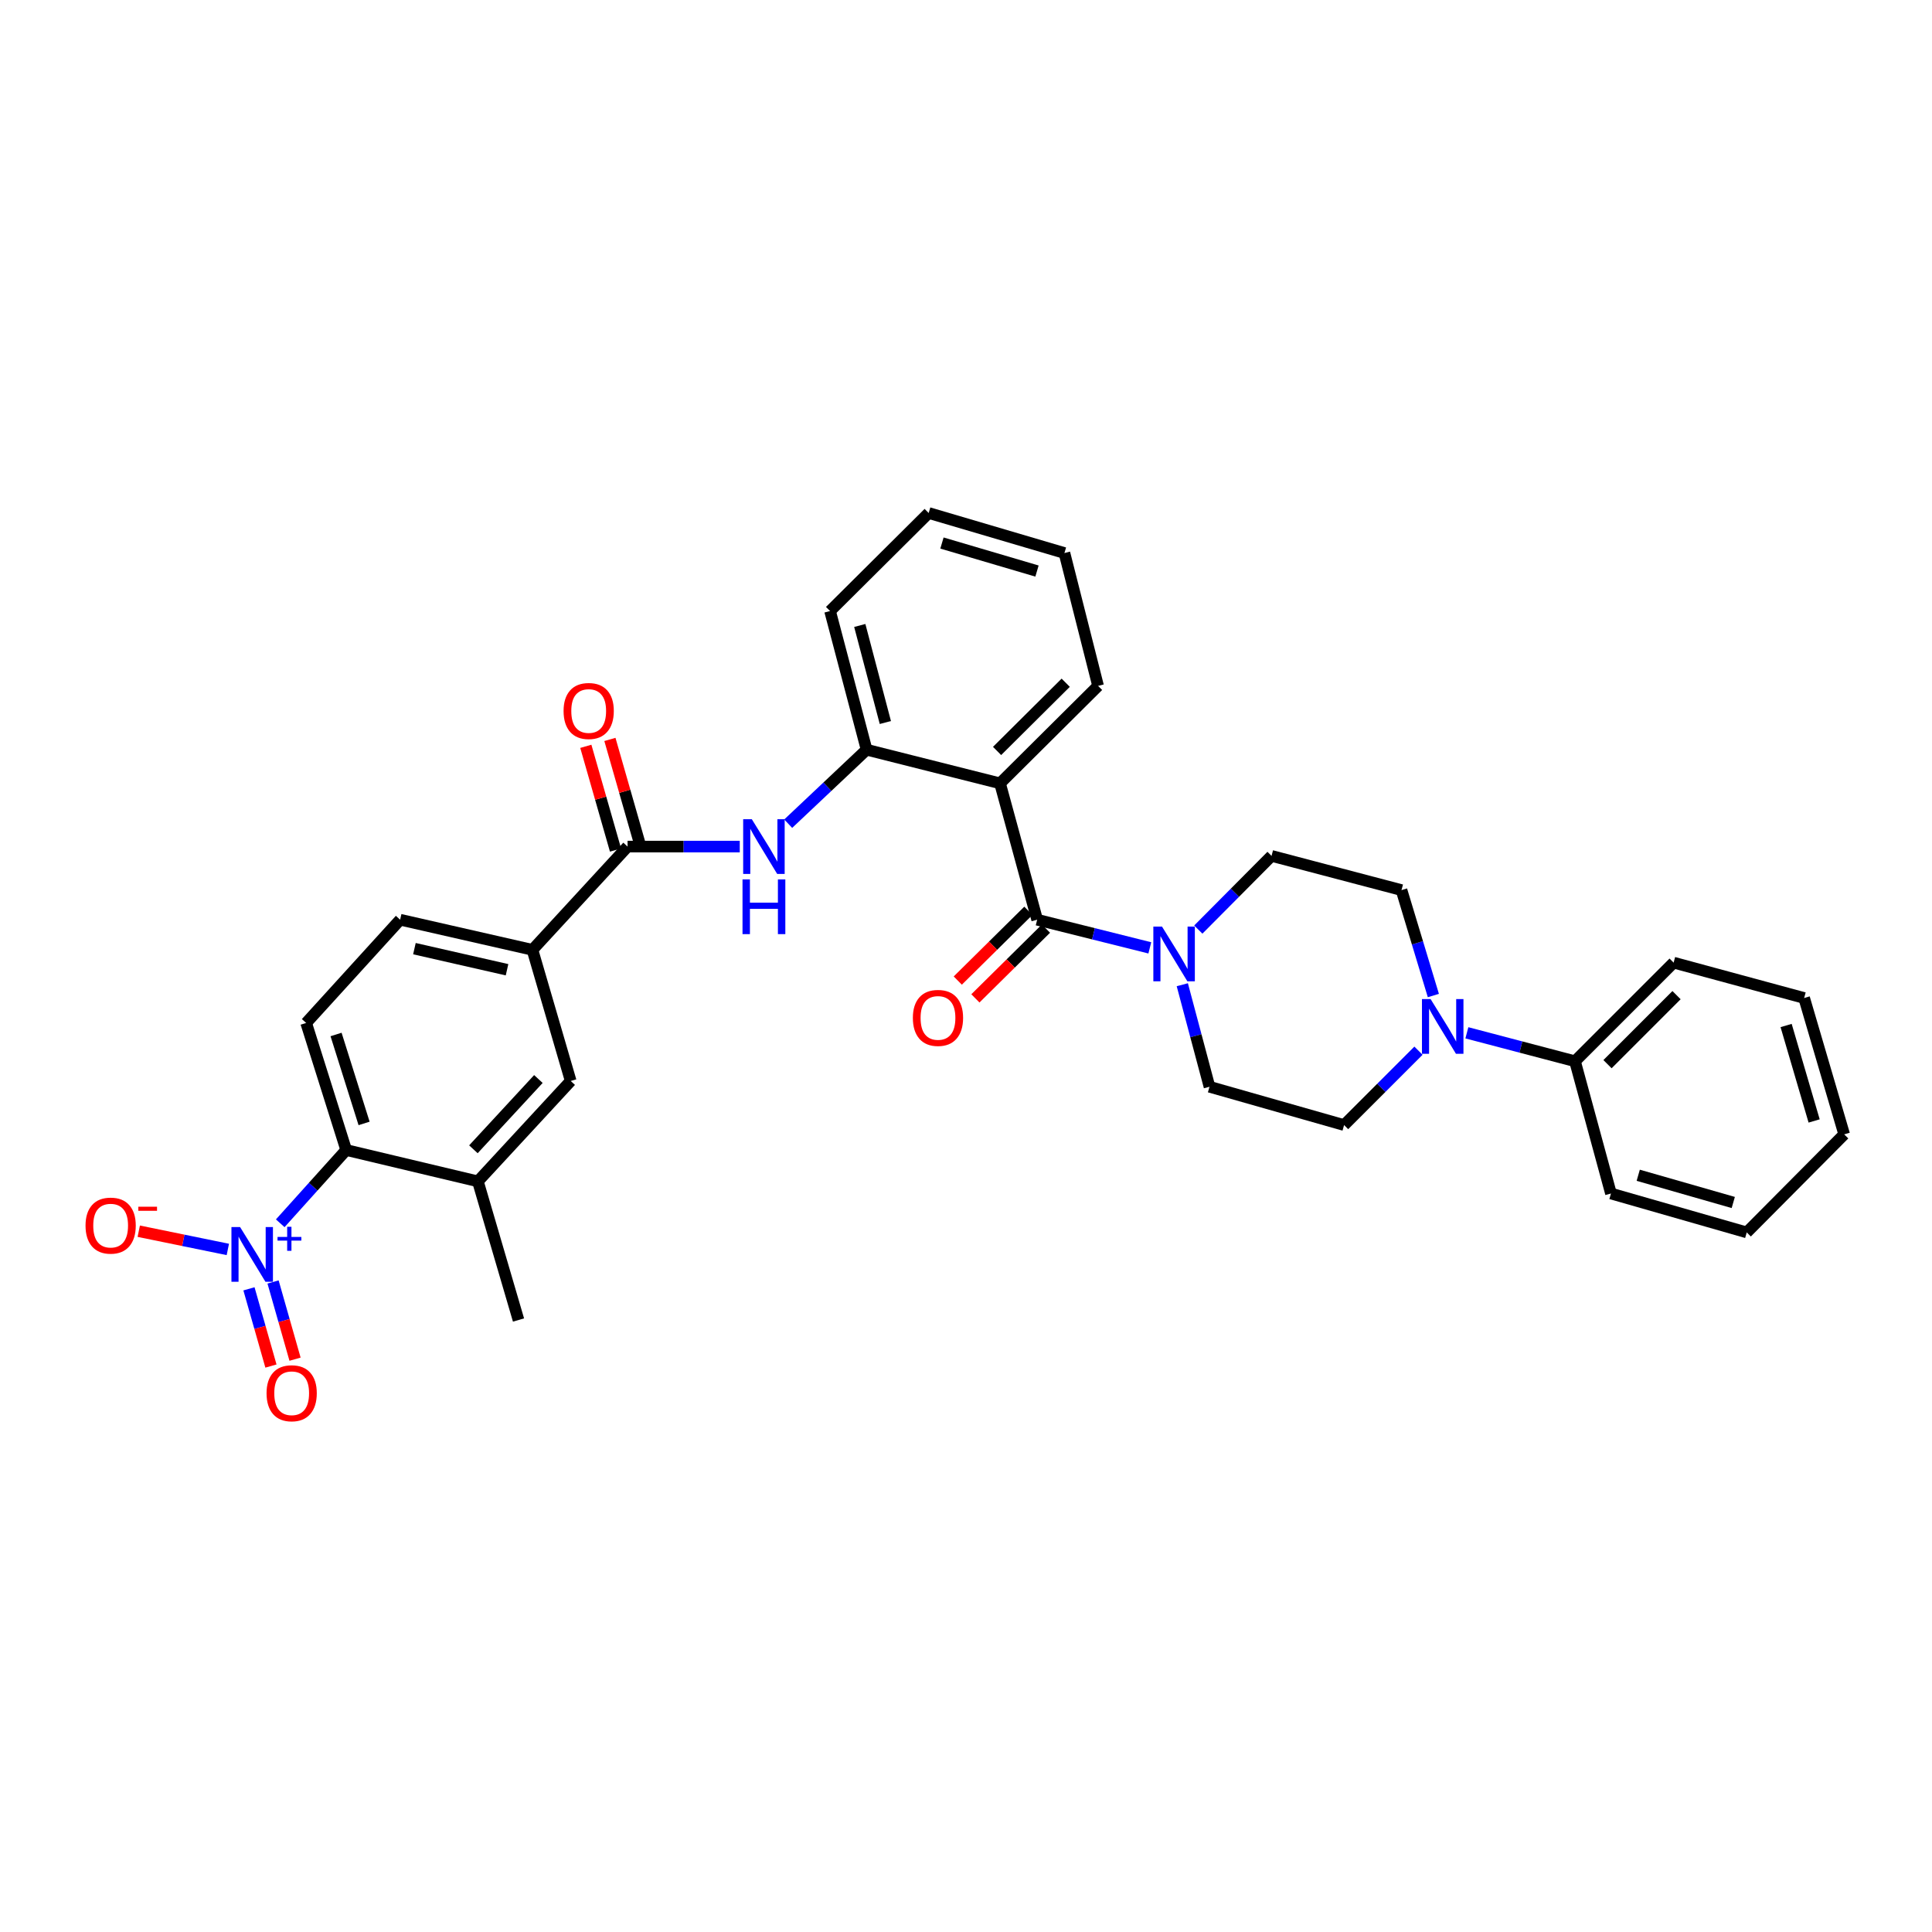 <?xml version='1.0' encoding='iso-8859-1'?>
<svg version='1.1' baseProfile='full'
              xmlns='http://www.w3.org/2000/svg'
                      xmlns:rdkit='http://www.rdkit.org/xml'
                      xmlns:xlink='http://www.w3.org/1999/xlink'
                  xml:space='preserve'
width='1000px' height='1000px' viewBox='0 0 1000 1000'>
<!-- END OF HEADER -->
<rect style='opacity:1.0;fill:#FFFFFF;stroke:none' width='1000' height='1000' x='0' y='0'> </rect>
<path class='bond-1' d='M 536.837,476.037 L 517.616,405.454' style='fill:none;fill-rule:evenodd;stroke:#000000;stroke-width:6px;stroke-linecap:butt;stroke-linejoin:miter;stroke-opacity:1' />
<path class='bond-2' d='M 536.837,476.037 L 565.99,483.324' style='fill:none;fill-rule:evenodd;stroke:#000000;stroke-width:6px;stroke-linecap:butt;stroke-linejoin:miter;stroke-opacity:1' />
<path class='bond-2' d='M 565.99,483.324 L 595.143,490.612' style='fill:none;fill-rule:evenodd;stroke:#0000FF;stroke-width:6px;stroke-linecap:butt;stroke-linejoin:miter;stroke-opacity:1' />
<path class='bond-14' d='M 532.279,471.426 L 514.011,489.483' style='fill:none;fill-rule:evenodd;stroke:#000000;stroke-width:6px;stroke-linecap:butt;stroke-linejoin:miter;stroke-opacity:1' />
<path class='bond-14' d='M 514.011,489.483 L 495.744,507.54' style='fill:none;fill-rule:evenodd;stroke:#FF0000;stroke-width:6px;stroke-linecap:butt;stroke-linejoin:miter;stroke-opacity:1' />
<path class='bond-14' d='M 541.396,480.648 L 523.128,498.706' style='fill:none;fill-rule:evenodd;stroke:#000000;stroke-width:6px;stroke-linecap:butt;stroke-linejoin:miter;stroke-opacity:1' />
<path class='bond-14' d='M 523.128,498.706 L 504.861,516.763' style='fill:none;fill-rule:evenodd;stroke:#FF0000;stroke-width:6px;stroke-linecap:butt;stroke-linejoin:miter;stroke-opacity:1' />
<path class='bond-0' d='M 145.051,633.166 L 162.119,614.205' style='fill:none;fill-rule:evenodd;stroke:#0000FF;stroke-width:6px;stroke-linecap:butt;stroke-linejoin:miter;stroke-opacity:1' />
<path class='bond-0' d='M 162.119,614.205 L 179.187,595.244' style='fill:none;fill-rule:evenodd;stroke:#000000;stroke-width:6px;stroke-linecap:butt;stroke-linejoin:miter;stroke-opacity:1' />
<path class='bond-12' d='M 117.925,646.711 L 94.872,641.992' style='fill:none;fill-rule:evenodd;stroke:#0000FF;stroke-width:6px;stroke-linecap:butt;stroke-linejoin:miter;stroke-opacity:1' />
<path class='bond-12' d='M 94.872,641.992 L 71.819,637.272' style='fill:none;fill-rule:evenodd;stroke:#FF0000;stroke-width:6px;stroke-linecap:butt;stroke-linejoin:miter;stroke-opacity:1' />
<path class='bond-13' d='M 128.861,667.094 L 134.551,687.079' style='fill:none;fill-rule:evenodd;stroke:#0000FF;stroke-width:6px;stroke-linecap:butt;stroke-linejoin:miter;stroke-opacity:1' />
<path class='bond-13' d='M 134.551,687.079 L 140.241,707.065' style='fill:none;fill-rule:evenodd;stroke:#FF0000;stroke-width:6px;stroke-linecap:butt;stroke-linejoin:miter;stroke-opacity:1' />
<path class='bond-13' d='M 141.333,663.543 L 147.023,683.528' style='fill:none;fill-rule:evenodd;stroke:#0000FF;stroke-width:6px;stroke-linecap:butt;stroke-linejoin:miter;stroke-opacity:1' />
<path class='bond-13' d='M 147.023,683.528 L 152.713,703.514' style='fill:none;fill-rule:evenodd;stroke:#FF0000;stroke-width:6px;stroke-linecap:butt;stroke-linejoin:miter;stroke-opacity:1' />
<path class='bond-6' d='M 517.616,405.454 L 448.552,388.047' style='fill:none;fill-rule:evenodd;stroke:#000000;stroke-width:6px;stroke-linecap:butt;stroke-linejoin:miter;stroke-opacity:1' />
<path class='bond-22' d='M 517.616,405.454 L 568.365,355.014' style='fill:none;fill-rule:evenodd;stroke:#000000;stroke-width:6px;stroke-linecap:butt;stroke-linejoin:miter;stroke-opacity:1' />
<path class='bond-22' d='M 516.086,388.69 L 551.611,353.382' style='fill:none;fill-rule:evenodd;stroke:#000000;stroke-width:6px;stroke-linecap:butt;stroke-linejoin:miter;stroke-opacity:1' />
<path class='bond-15' d='M 611.956,509.692 L 618.993,536.099' style='fill:none;fill-rule:evenodd;stroke:#0000FF;stroke-width:6px;stroke-linecap:butt;stroke-linejoin:miter;stroke-opacity:1' />
<path class='bond-15' d='M 618.993,536.099 L 626.03,562.507' style='fill:none;fill-rule:evenodd;stroke:#000000;stroke-width:6px;stroke-linecap:butt;stroke-linejoin:miter;stroke-opacity:1' />
<path class='bond-16' d='M 620.238,481.147 L 639.193,462.076' style='fill:none;fill-rule:evenodd;stroke:#0000FF;stroke-width:6px;stroke-linecap:butt;stroke-linejoin:miter;stroke-opacity:1' />
<path class='bond-16' d='M 639.193,462.076 L 658.148,443.004' style='fill:none;fill-rule:evenodd;stroke:#000000;stroke-width:6px;stroke-linecap:butt;stroke-linejoin:miter;stroke-opacity:1' />
<path class='bond-3' d='M 324.828,438.191 L 353.864,438.191' style='fill:none;fill-rule:evenodd;stroke:#000000;stroke-width:6px;stroke-linecap:butt;stroke-linejoin:miter;stroke-opacity:1' />
<path class='bond-3' d='M 353.864,438.191 L 382.9,438.191' style='fill:none;fill-rule:evenodd;stroke:#0000FF;stroke-width:6px;stroke-linecap:butt;stroke-linejoin:miter;stroke-opacity:1' />
<path class='bond-9' d='M 324.828,438.191 L 275.592,491.635' style='fill:none;fill-rule:evenodd;stroke:#000000;stroke-width:6px;stroke-linecap:butt;stroke-linejoin:miter;stroke-opacity:1' />
<path class='bond-19' d='M 331.061,436.406 L 323.375,409.567' style='fill:none;fill-rule:evenodd;stroke:#000000;stroke-width:6px;stroke-linecap:butt;stroke-linejoin:miter;stroke-opacity:1' />
<path class='bond-19' d='M 323.375,409.567 L 315.689,382.727' style='fill:none;fill-rule:evenodd;stroke:#FF0000;stroke-width:6px;stroke-linecap:butt;stroke-linejoin:miter;stroke-opacity:1' />
<path class='bond-19' d='M 318.594,439.976 L 310.908,413.137' style='fill:none;fill-rule:evenodd;stroke:#000000;stroke-width:6px;stroke-linecap:butt;stroke-linejoin:miter;stroke-opacity:1' />
<path class='bond-19' d='M 310.908,413.137 L 303.222,386.297' style='fill:none;fill-rule:evenodd;stroke:#FF0000;stroke-width:6px;stroke-linecap:butt;stroke-linejoin:miter;stroke-opacity:1' />
<path class='bond-4' d='M 179.187,595.244 L 158.467,529.481' style='fill:none;fill-rule:evenodd;stroke:#000000;stroke-width:6px;stroke-linecap:butt;stroke-linejoin:miter;stroke-opacity:1' />
<path class='bond-4' d='M 188.448,581.483 L 173.943,535.448' style='fill:none;fill-rule:evenodd;stroke:#000000;stroke-width:6px;stroke-linecap:butt;stroke-linejoin:miter;stroke-opacity:1' />
<path class='bond-34' d='M 179.187,595.244 L 247.35,611.469' style='fill:none;fill-rule:evenodd;stroke:#000000;stroke-width:6px;stroke-linecap:butt;stroke-linejoin:miter;stroke-opacity:1' />
<path class='bond-5' d='M 407.971,426.335 L 428.262,407.191' style='fill:none;fill-rule:evenodd;stroke:#0000FF;stroke-width:6px;stroke-linecap:butt;stroke-linejoin:miter;stroke-opacity:1' />
<path class='bond-5' d='M 428.262,407.191 L 448.552,388.047' style='fill:none;fill-rule:evenodd;stroke:#000000;stroke-width:6px;stroke-linecap:butt;stroke-linejoin:miter;stroke-opacity:1' />
<path class='bond-23' d='M 448.552,388.047 L 429.64,316.275' style='fill:none;fill-rule:evenodd;stroke:#000000;stroke-width:6px;stroke-linecap:butt;stroke-linejoin:miter;stroke-opacity:1' />
<path class='bond-23' d='M 458.256,373.977 L 445.017,323.737' style='fill:none;fill-rule:evenodd;stroke:#000000;stroke-width:6px;stroke-linecap:butt;stroke-linejoin:miter;stroke-opacity:1' />
<path class='bond-7' d='M 741.908,515.286 L 733.663,487.999' style='fill:none;fill-rule:evenodd;stroke:#0000FF;stroke-width:6px;stroke-linecap:butt;stroke-linejoin:miter;stroke-opacity:1' />
<path class='bond-7' d='M 733.663,487.999 L 725.418,460.713' style='fill:none;fill-rule:evenodd;stroke:#000000;stroke-width:6px;stroke-linecap:butt;stroke-linejoin:miter;stroke-opacity:1' />
<path class='bond-21' d='M 759.253,534.58 L 787.235,541.94' style='fill:none;fill-rule:evenodd;stroke:#0000FF;stroke-width:6px;stroke-linecap:butt;stroke-linejoin:miter;stroke-opacity:1' />
<path class='bond-21' d='M 787.235,541.94 L 815.216,549.301' style='fill:none;fill-rule:evenodd;stroke:#000000;stroke-width:6px;stroke-linecap:butt;stroke-linejoin:miter;stroke-opacity:1' />
<path class='bond-32' d='M 734.199,543.834 L 714.949,563.084' style='fill:none;fill-rule:evenodd;stroke:#0000FF;stroke-width:6px;stroke-linecap:butt;stroke-linejoin:miter;stroke-opacity:1' />
<path class='bond-32' d='M 714.949,563.084 L 695.699,582.334' style='fill:none;fill-rule:evenodd;stroke:#000000;stroke-width:6px;stroke-linecap:butt;stroke-linejoin:miter;stroke-opacity:1' />
<path class='bond-8' d='M 247.35,611.469 L 295.397,559.509' style='fill:none;fill-rule:evenodd;stroke:#000000;stroke-width:6px;stroke-linecap:butt;stroke-linejoin:miter;stroke-opacity:1' />
<path class='bond-8' d='M 245.035,594.871 L 278.669,558.499' style='fill:none;fill-rule:evenodd;stroke:#000000;stroke-width:6px;stroke-linecap:butt;stroke-linejoin:miter;stroke-opacity:1' />
<path class='bond-24' d='M 247.35,611.469 L 268.38,683.234' style='fill:none;fill-rule:evenodd;stroke:#000000;stroke-width:6px;stroke-linecap:butt;stroke-linejoin:miter;stroke-opacity:1' />
<path class='bond-10' d='M 275.592,491.635 L 295.397,559.509' style='fill:none;fill-rule:evenodd;stroke:#000000;stroke-width:6px;stroke-linecap:butt;stroke-linejoin:miter;stroke-opacity:1' />
<path class='bond-20' d='M 275.592,491.635 L 207.112,476.037' style='fill:none;fill-rule:evenodd;stroke:#000000;stroke-width:6px;stroke-linecap:butt;stroke-linejoin:miter;stroke-opacity:1' />
<path class='bond-20' d='M 262.44,501.94 L 214.504,491.021' style='fill:none;fill-rule:evenodd;stroke:#000000;stroke-width:6px;stroke-linecap:butt;stroke-linejoin:miter;stroke-opacity:1' />
<path class='bond-11' d='M 158.467,529.481 L 207.112,476.037' style='fill:none;fill-rule:evenodd;stroke:#000000;stroke-width:6px;stroke-linecap:butt;stroke-linejoin:miter;stroke-opacity:1' />
<path class='bond-18' d='M 626.03,562.507 L 695.699,582.334' style='fill:none;fill-rule:evenodd;stroke:#000000;stroke-width:6px;stroke-linecap:butt;stroke-linejoin:miter;stroke-opacity:1' />
<path class='bond-17' d='M 658.148,443.004 L 725.418,460.713' style='fill:none;fill-rule:evenodd;stroke:#000000;stroke-width:6px;stroke-linecap:butt;stroke-linejoin:miter;stroke-opacity:1' />
<path class='bond-25' d='M 815.216,549.301 L 866.26,498.256' style='fill:none;fill-rule:evenodd;stroke:#000000;stroke-width:6px;stroke-linecap:butt;stroke-linejoin:miter;stroke-opacity:1' />
<path class='bond-25' d='M 832.042,550.814 L 867.774,515.083' style='fill:none;fill-rule:evenodd;stroke:#000000;stroke-width:6px;stroke-linecap:butt;stroke-linejoin:miter;stroke-opacity:1' />
<path class='bond-26' d='M 815.216,549.301 L 833.832,617.759' style='fill:none;fill-rule:evenodd;stroke:#000000;stroke-width:6px;stroke-linecap:butt;stroke-linejoin:miter;stroke-opacity:1' />
<path class='bond-27' d='M 568.365,355.014 L 550.951,286.246' style='fill:none;fill-rule:evenodd;stroke:#000000;stroke-width:6px;stroke-linecap:butt;stroke-linejoin:miter;stroke-opacity:1' />
<path class='bond-33' d='M 429.64,316.275 L 480.685,265.526' style='fill:none;fill-rule:evenodd;stroke:#000000;stroke-width:6px;stroke-linecap:butt;stroke-linejoin:miter;stroke-opacity:1' />
<path class='bond-30' d='M 866.26,498.256 L 933.825,516.563' style='fill:none;fill-rule:evenodd;stroke:#000000;stroke-width:6px;stroke-linecap:butt;stroke-linejoin:miter;stroke-opacity:1' />
<path class='bond-29' d='M 833.832,617.759 L 904.106,637.895' style='fill:none;fill-rule:evenodd;stroke:#000000;stroke-width:6px;stroke-linecap:butt;stroke-linejoin:miter;stroke-opacity:1' />
<path class='bond-29' d='M 847.946,608.313 L 897.137,622.408' style='fill:none;fill-rule:evenodd;stroke:#000000;stroke-width:6px;stroke-linecap:butt;stroke-linejoin:miter;stroke-opacity:1' />
<path class='bond-28' d='M 550.951,286.246 L 480.685,265.526' style='fill:none;fill-rule:evenodd;stroke:#000000;stroke-width:6px;stroke-linecap:butt;stroke-linejoin:miter;stroke-opacity:1' />
<path class='bond-28' d='M 536.743,295.577 L 487.557,281.073' style='fill:none;fill-rule:evenodd;stroke:#000000;stroke-width:6px;stroke-linecap:butt;stroke-linejoin:miter;stroke-opacity:1' />
<path class='bond-31' d='M 904.106,637.895 L 954.545,587.139' style='fill:none;fill-rule:evenodd;stroke:#000000;stroke-width:6px;stroke-linecap:butt;stroke-linejoin:miter;stroke-opacity:1' />
<path class='bond-35' d='M 933.825,516.563 L 954.545,587.139' style='fill:none;fill-rule:evenodd;stroke:#000000;stroke-width:6px;stroke-linecap:butt;stroke-linejoin:miter;stroke-opacity:1' />
<path class='bond-35' d='M 924.49,530.802 L 938.994,580.206' style='fill:none;fill-rule:evenodd;stroke:#000000;stroke-width:6px;stroke-linecap:butt;stroke-linejoin:miter;stroke-opacity:1' />
<path  class='atom-1' d='M 124.274 635.133
L 133.554 650.133
Q 134.474 651.613, 135.954 654.293
Q 137.434 656.973, 137.514 657.133
L 137.514 635.133
L 141.274 635.133
L 141.274 663.453
L 137.394 663.453
L 127.434 647.053
Q 126.274 645.133, 125.034 642.933
Q 123.834 640.733, 123.474 640.053
L 123.474 663.453
L 119.794 663.453
L 119.794 635.133
L 124.274 635.133
' fill='#0000FF'/>
<path  class='atom-1' d='M 143.65 640.238
L 148.64 640.238
L 148.64 634.984
L 150.857 634.984
L 150.857 640.238
L 155.979 640.238
L 155.979 642.139
L 150.857 642.139
L 150.857 647.419
L 148.64 647.419
L 148.64 642.139
L 143.65 642.139
L 143.65 640.238
' fill='#0000FF'/>
<path  class='atom-3' d='M 601.449 479.593
L 610.729 494.593
Q 611.649 496.073, 613.129 498.753
Q 614.609 501.433, 614.689 501.593
L 614.689 479.593
L 618.449 479.593
L 618.449 507.913
L 614.569 507.913
L 604.609 491.513
Q 603.449 489.593, 602.209 487.393
Q 601.009 485.193, 600.649 484.513
L 600.649 507.913
L 596.969 507.913
L 596.969 479.593
L 601.449 479.593
' fill='#0000FF'/>
<path  class='atom-6' d='M 389.144 424.031
L 398.424 439.031
Q 399.344 440.511, 400.824 443.191
Q 402.304 445.871, 402.384 446.031
L 402.384 424.031
L 406.144 424.031
L 406.144 452.351
L 402.264 452.351
L 392.304 435.951
Q 391.144 434.031, 389.904 431.831
Q 388.704 429.631, 388.344 428.951
L 388.344 452.351
L 384.664 452.351
L 384.664 424.031
L 389.144 424.031
' fill='#0000FF'/>
<path  class='atom-6' d='M 384.324 455.183
L 388.164 455.183
L 388.164 467.223
L 402.644 467.223
L 402.644 455.183
L 406.484 455.183
L 406.484 483.503
L 402.644 483.503
L 402.644 470.423
L 388.164 470.423
L 388.164 483.503
L 384.324 483.503
L 384.324 455.183
' fill='#0000FF'/>
<path  class='atom-8' d='M 740.483 517.129
L 749.763 532.129
Q 750.683 533.609, 752.163 536.289
Q 753.643 538.969, 753.723 539.129
L 753.723 517.129
L 757.483 517.129
L 757.483 545.449
L 753.603 545.449
L 743.643 529.049
Q 742.483 527.129, 741.243 524.929
Q 740.043 522.729, 739.683 522.049
L 739.683 545.449
L 736.003 545.449
L 736.003 517.129
L 740.483 517.129
' fill='#0000FF'/>
<path  class='atom-13' d='M 44.271 634.373
Q 44.271 627.573, 47.631 623.773
Q 50.991 619.973, 57.271 619.973
Q 63.551 619.973, 66.911 623.773
Q 70.271 627.573, 70.271 634.373
Q 70.271 641.253, 66.871 645.173
Q 63.471 649.053, 57.271 649.053
Q 51.031 649.053, 47.631 645.173
Q 44.271 641.293, 44.271 634.373
M 57.271 645.853
Q 61.591 645.853, 63.911 642.973
Q 66.271 640.053, 66.271 634.373
Q 66.271 628.813, 63.911 626.013
Q 61.591 623.173, 57.271 623.173
Q 52.951 623.173, 50.591 625.973
Q 48.271 628.773, 48.271 634.373
Q 48.271 640.093, 50.591 642.973
Q 52.951 645.853, 57.271 645.853
' fill='#FF0000'/>
<path  class='atom-13' d='M 71.591 624.596
L 81.28 624.596
L 81.28 626.708
L 71.591 626.708
L 71.591 624.596
' fill='#FF0000'/>
<path  class='atom-14' d='M 137.967 721.138
Q 137.967 714.338, 141.327 710.538
Q 144.687 706.738, 150.967 706.738
Q 157.247 706.738, 160.607 710.538
Q 163.967 714.338, 163.967 721.138
Q 163.967 728.018, 160.567 731.938
Q 157.167 735.818, 150.967 735.818
Q 144.727 735.818, 141.327 731.938
Q 137.967 728.058, 137.967 721.138
M 150.967 732.618
Q 155.287 732.618, 157.607 729.738
Q 159.967 726.818, 159.967 721.138
Q 159.967 715.578, 157.607 712.778
Q 155.287 709.938, 150.967 709.938
Q 146.647 709.938, 144.287 712.738
Q 141.967 715.538, 141.967 721.138
Q 141.967 726.858, 144.287 729.738
Q 146.647 732.618, 150.967 732.618
' fill='#FF0000'/>
<path  class='atom-15' d='M 472.497 526.866
Q 472.497 520.066, 475.857 516.266
Q 479.217 512.466, 485.497 512.466
Q 491.777 512.466, 495.137 516.266
Q 498.497 520.066, 498.497 526.866
Q 498.497 533.746, 495.097 537.666
Q 491.697 541.546, 485.497 541.546
Q 479.257 541.546, 475.857 537.666
Q 472.497 533.786, 472.497 526.866
M 485.497 538.346
Q 489.817 538.346, 492.137 535.466
Q 494.497 532.546, 494.497 526.866
Q 494.497 521.306, 492.137 518.506
Q 489.817 515.666, 485.497 515.666
Q 481.177 515.666, 478.817 518.466
Q 476.497 521.266, 476.497 526.866
Q 476.497 532.586, 478.817 535.466
Q 481.177 538.346, 485.497 538.346
' fill='#FF0000'/>
<path  class='atom-20' d='M 291.705 368.005
Q 291.705 361.205, 295.065 357.405
Q 298.425 353.605, 304.705 353.605
Q 310.985 353.605, 314.345 357.405
Q 317.705 361.205, 317.705 368.005
Q 317.705 374.885, 314.305 378.805
Q 310.905 382.685, 304.705 382.685
Q 298.465 382.685, 295.065 378.805
Q 291.705 374.925, 291.705 368.005
M 304.705 379.485
Q 309.025 379.485, 311.345 376.605
Q 313.705 373.685, 313.705 368.005
Q 313.705 362.445, 311.345 359.645
Q 309.025 356.805, 304.705 356.805
Q 300.385 356.805, 298.025 359.605
Q 295.705 362.405, 295.705 368.005
Q 295.705 373.725, 298.025 376.605
Q 300.385 379.485, 304.705 379.485
' fill='#FF0000'/>
</svg>
